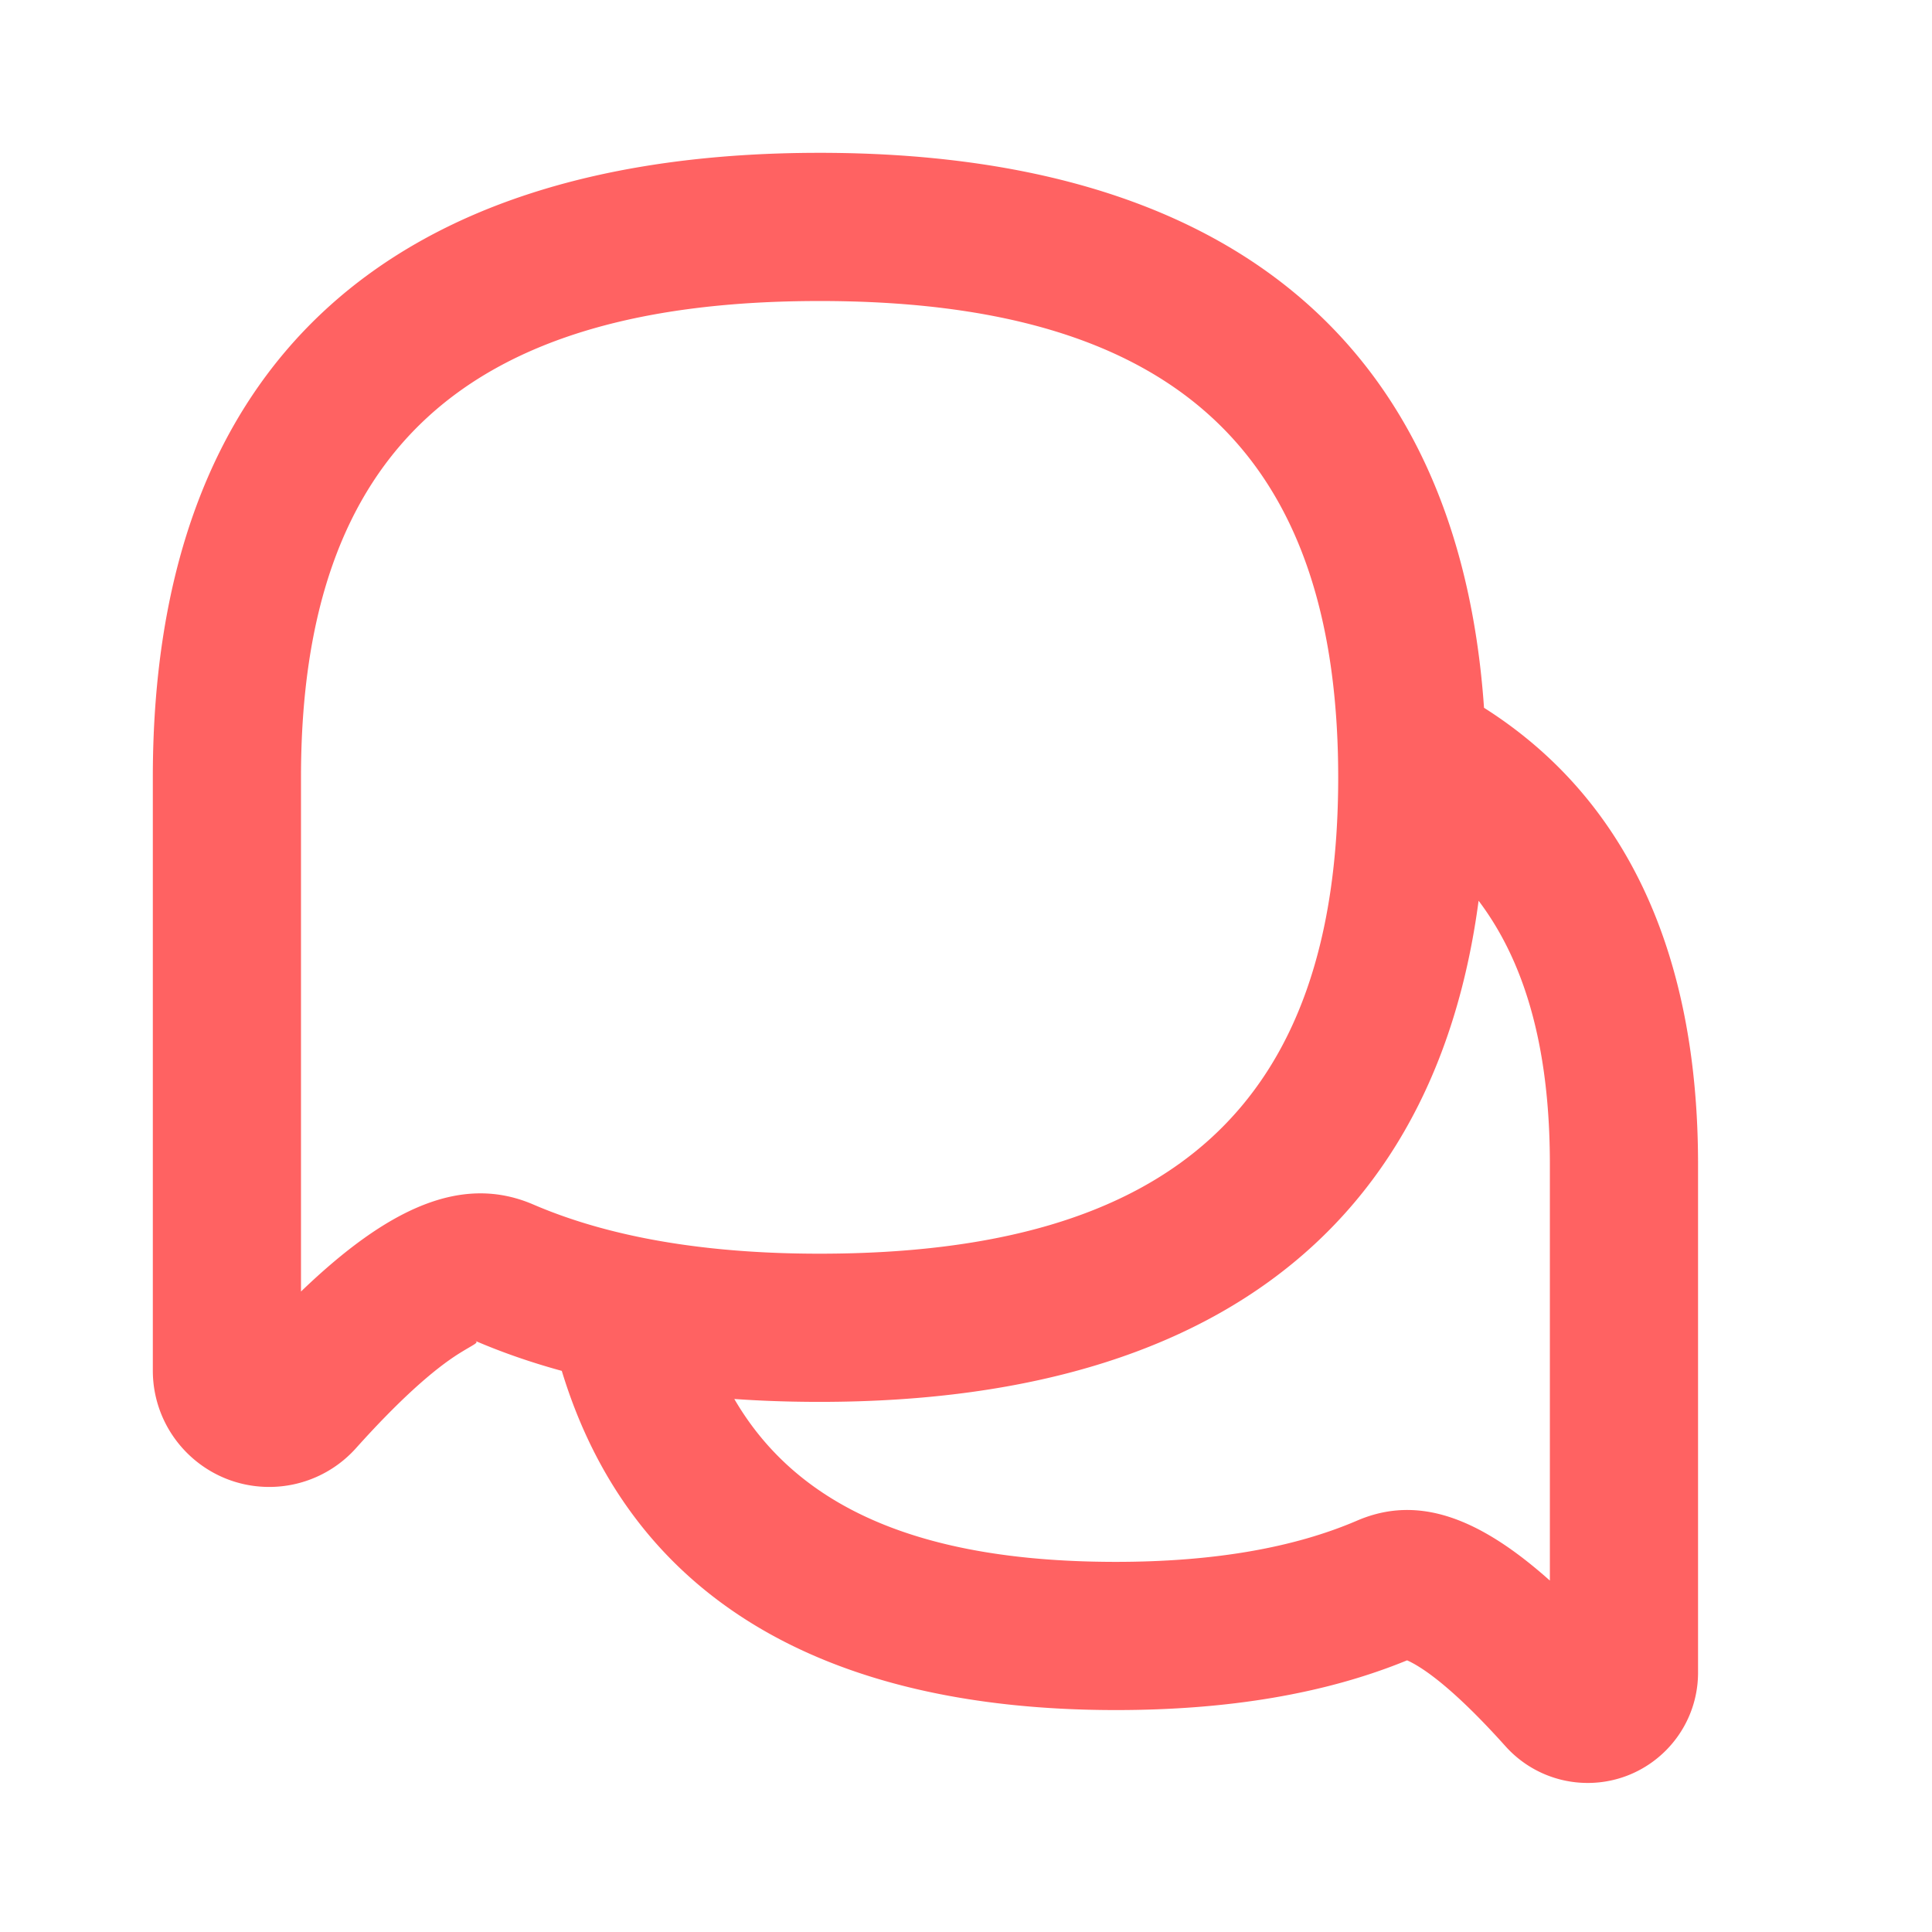 <?xml version="1.0" standalone="no"?><!DOCTYPE svg PUBLIC "-//W3C//DTD SVG 1.1//EN" "http://www.w3.org/Graphics/SVG/1.1/DTD/svg11.dtd"><svg t="1736724007987" class="icon" viewBox="0 0 1024 1024" version="1.1" xmlns="http://www.w3.org/2000/svg" p-id="40437" xmlns:xlink="http://www.w3.org/1999/xlink" width="200" height="200"><path d="M159.534 684.536c46.494-44.727 85.552-62.297 123.134-46.118 16.58 7.137 34.97 12.832 55.177 17.058a39.27 39.27 0 0 1 30.333 30.086c20.969 96.321 92.259 142.26 223.295 142.26 51.56 0 94.224-7.407 127.845-21.876 32.295-13.897 64.764-1.552 102.148 31.796v-220.63c0-94.239-30.647-152.84-90.93-183.574a39.273 39.273 0 0 1-21.42-33.974c-4.253-164.535-92.481-240.019-274.712-240.019-186.515 0-274.87 79.078-274.87 252.468v272.523z m92.085 26.028c2.48 1.067 0.207 1.546-7.93 6.597-14.267 8.859-32.893 25.731-55.043 50.436a61.702 61.702 0 0 1-45.94 20.514c-34.08 0-61.706-27.63-61.706-61.714V412.013C81 193.18 206.34 81 434.404 81c214.652 0 338.605 99.388 352.16 294.146C861.73 422.736 900 504.862 900 617.113v269.384C900 918.81 873.806 945 841.5 945a58.5 58.5 0 0 1-43.55-19.441c-18.66-20.807-34.259-34.932-45.962-42.196-2.558-1.588-4.655-2.678-6.209-3.344-43.357 17.76-94.866 26.35-154.306 26.35-154.92 0-257.22-59.794-293.718-179.782-16.21-4.427-31.593-9.763-46.136-16.023z m70.156 21.795c-21.228-4.438-34.84-25.247-30.401-46.478 4.437-21.23 25.243-34.844 46.471-30.405 28.64 5.988 60.848 9.005 96.56 9.005 186.514 0 274.869-79.078 274.869-252.468 0-4.205-0.053-8.355-0.159-12.449-0.56-21.682 16.56-39.714 38.24-40.274 21.679-0.56 39.708 16.562 40.268 38.244 0.124 4.775 0.185 9.6 0.185 14.479 0 218.833-125.34 331.013-353.404 331.013-40.883 0-78.435-3.517-112.63-10.667z" fill="#FF6262" p-id="40438"></path></svg>
